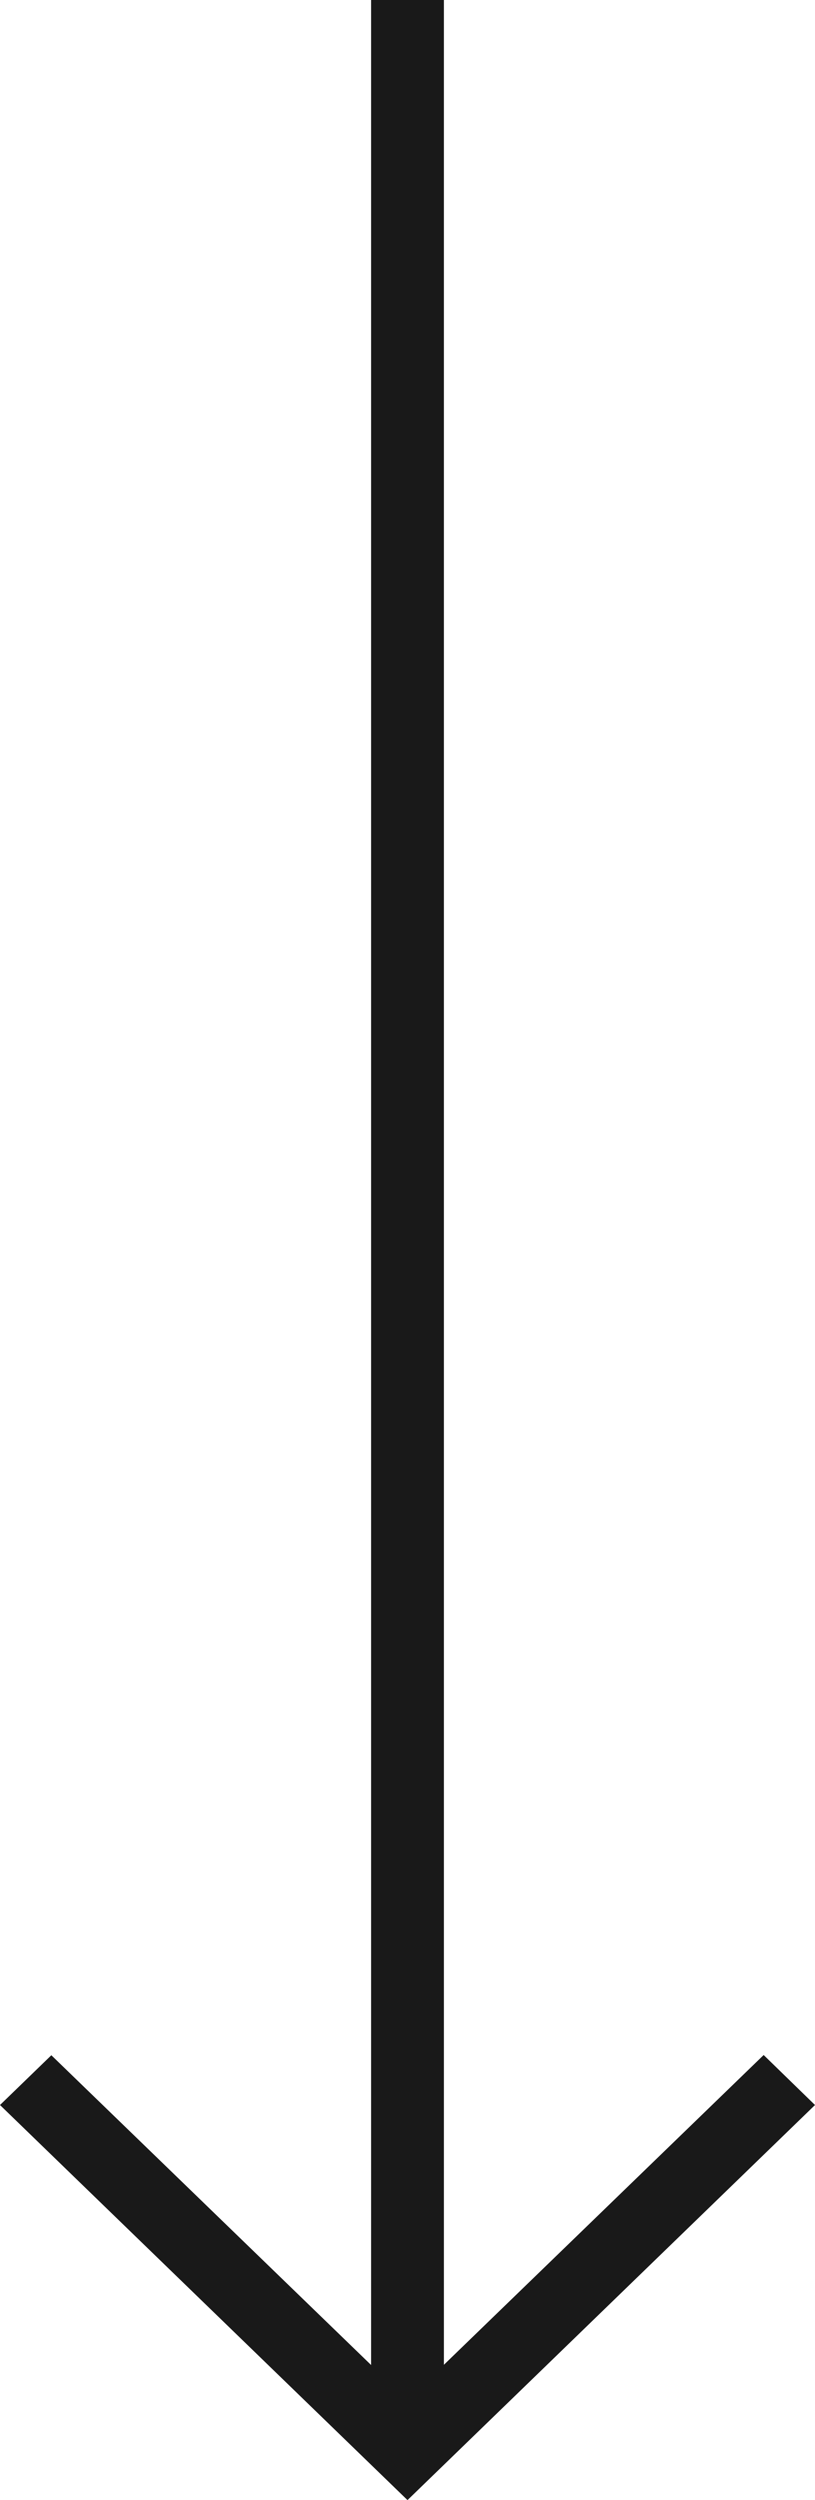 <svg xmlns="http://www.w3.org/2000/svg" width="15" height="46" viewBox="0 0 15 46">
  <path id="down-arrow" d="M35.695,33.064l-5.885,5.7V-4.75H28.47V38.768l-5.885-5.7-.945.916,7.5,7.27,7.5-7.27Z" transform="translate(-21.64 4.75)" fill="#191919"/>
</svg>
